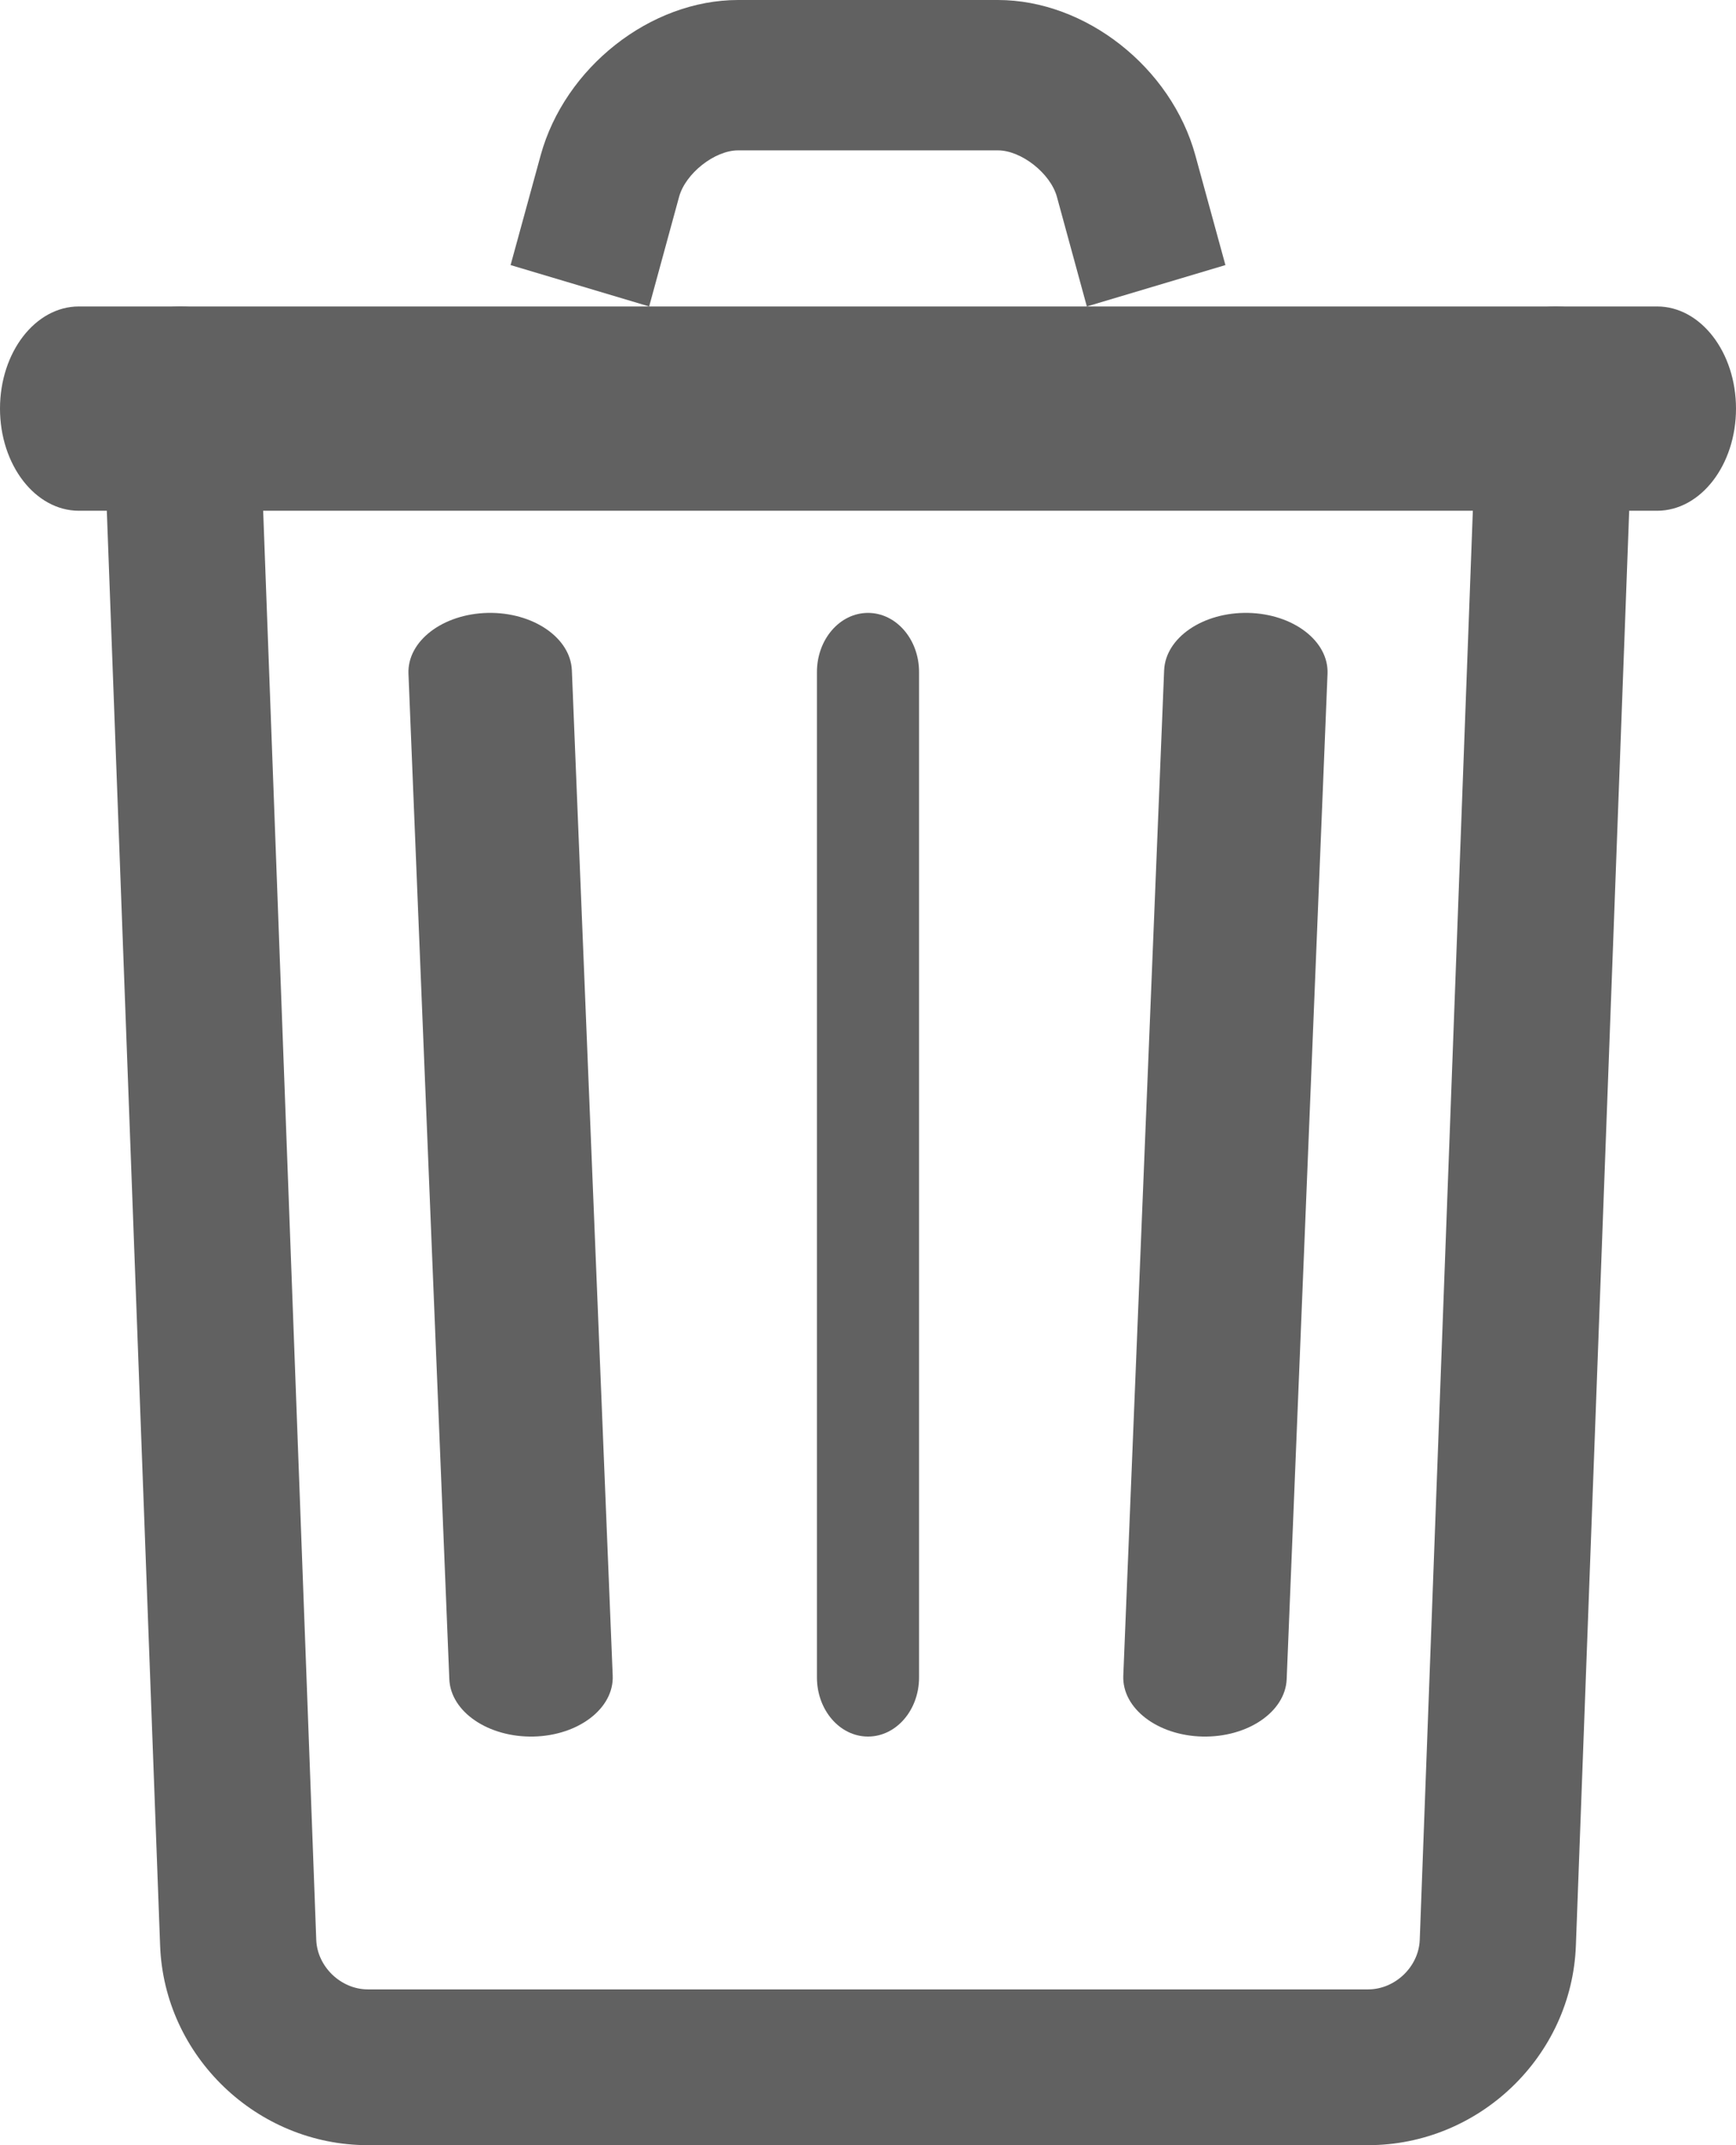 <?xml version="1.0" encoding="UTF-8"?>
<svg width="17px" height="21px" viewBox="0 0 17 21" version="1.1" xmlns="http://www.w3.org/2000/svg" xmlns:xlink="http://www.w3.org/1999/xlink">
    <!-- Generator: sketchtool 52.2 (67145) - http://www.bohemiancoding.com/sketch -->
    <title>61222342-402A-41EB-9F19-FCDFCDDA1B4B</title>
    <desc>Created with sketchtool.</desc>
    <g id="Symbols" stroke="none" stroke-width="1" fill="none" fill-rule="evenodd">
        <g id="shoppingbag-item" transform="translate(-316, -48)" fill="#616161">
            <g id="noun_bin_1412942_000000" transform="translate(316, 48)">
                <path d="M14.47,3.734 L13.903,18.991 C13.893,19.253 13.662,19.475 13.398,19.475 L3.602,19.475 C3.338,19.475 3.107,19.252 3.097,18.991 L2.53,3.734 C2.514,3.314 2.159,2.985 1.737,3.001 C1.315,3.016 0.985,3.37 1.001,3.791 L1.568,19.047 C1.608,20.128 2.515,21 3.602,21 L13.398,21 C14.484,21 15.392,20.13 15.432,19.047 L15.999,3.791 C16.015,3.37 15.685,3.016 15.263,3.001 C14.841,2.985 14.486,3.314 14.47,3.734 Z" id="Path"></path>
                <path d="M8,6.579 L8,16.421 C8,16.741 8.224,17 8.5,17 C8.776,17 9,16.741 9,16.421 L9,6.579 C9,6.259 8.776,6 8.5,6 C8.224,6 8,6.259 8,6.579 Z" id="Path"></path>
                <path d="M4,6.596 L4.4,16.438 C4.413,16.758 4.782,17.009 5.224,17 C5.665,16.99 6.013,16.724 6,16.404 L5.6,6.562 C5.587,6.242 5.218,5.991 4.776,6 C4.335,6.01 3.987,6.276 4,6.596 Z" id="Path"></path>
                <path d="M11.4,6.562 L11,16.404 C10.987,16.724 11.335,16.99 11.776,17 C12.218,17.009 12.587,16.758 12.6,16.438 L13,6.596 C13.013,6.276 12.665,6.01 12.224,6 C11.782,5.991 11.413,6.242 11.4,6.562 Z" id="Path"></path>
                <path d="M0.773,5 L16.227,5 C16.654,5 17,4.552 17,4 C17,3.448 16.654,3 16.227,3 L0.773,3 C0.346,3 0,3.448 0,4 C0,4.552 0.346,5 0.773,5 Z" id="Path"></path>
                <path d="M6.357,3 L6.65,1.927 C6.713,1.697 6.999,1.472 7.228,1.472 L9.772,1.472 C10.001,1.472 10.287,1.697 10.35,1.927 L10.643,3 L12,2.595 L11.706,1.522 C11.47,0.66 10.631,0 9.772,0 L7.228,0 C6.369,0 5.53,0.66 5.294,1.522 L5,2.595 L6.357,3 Z" id="Path"></path>
            </g>
        </g>
    </g>
</svg>